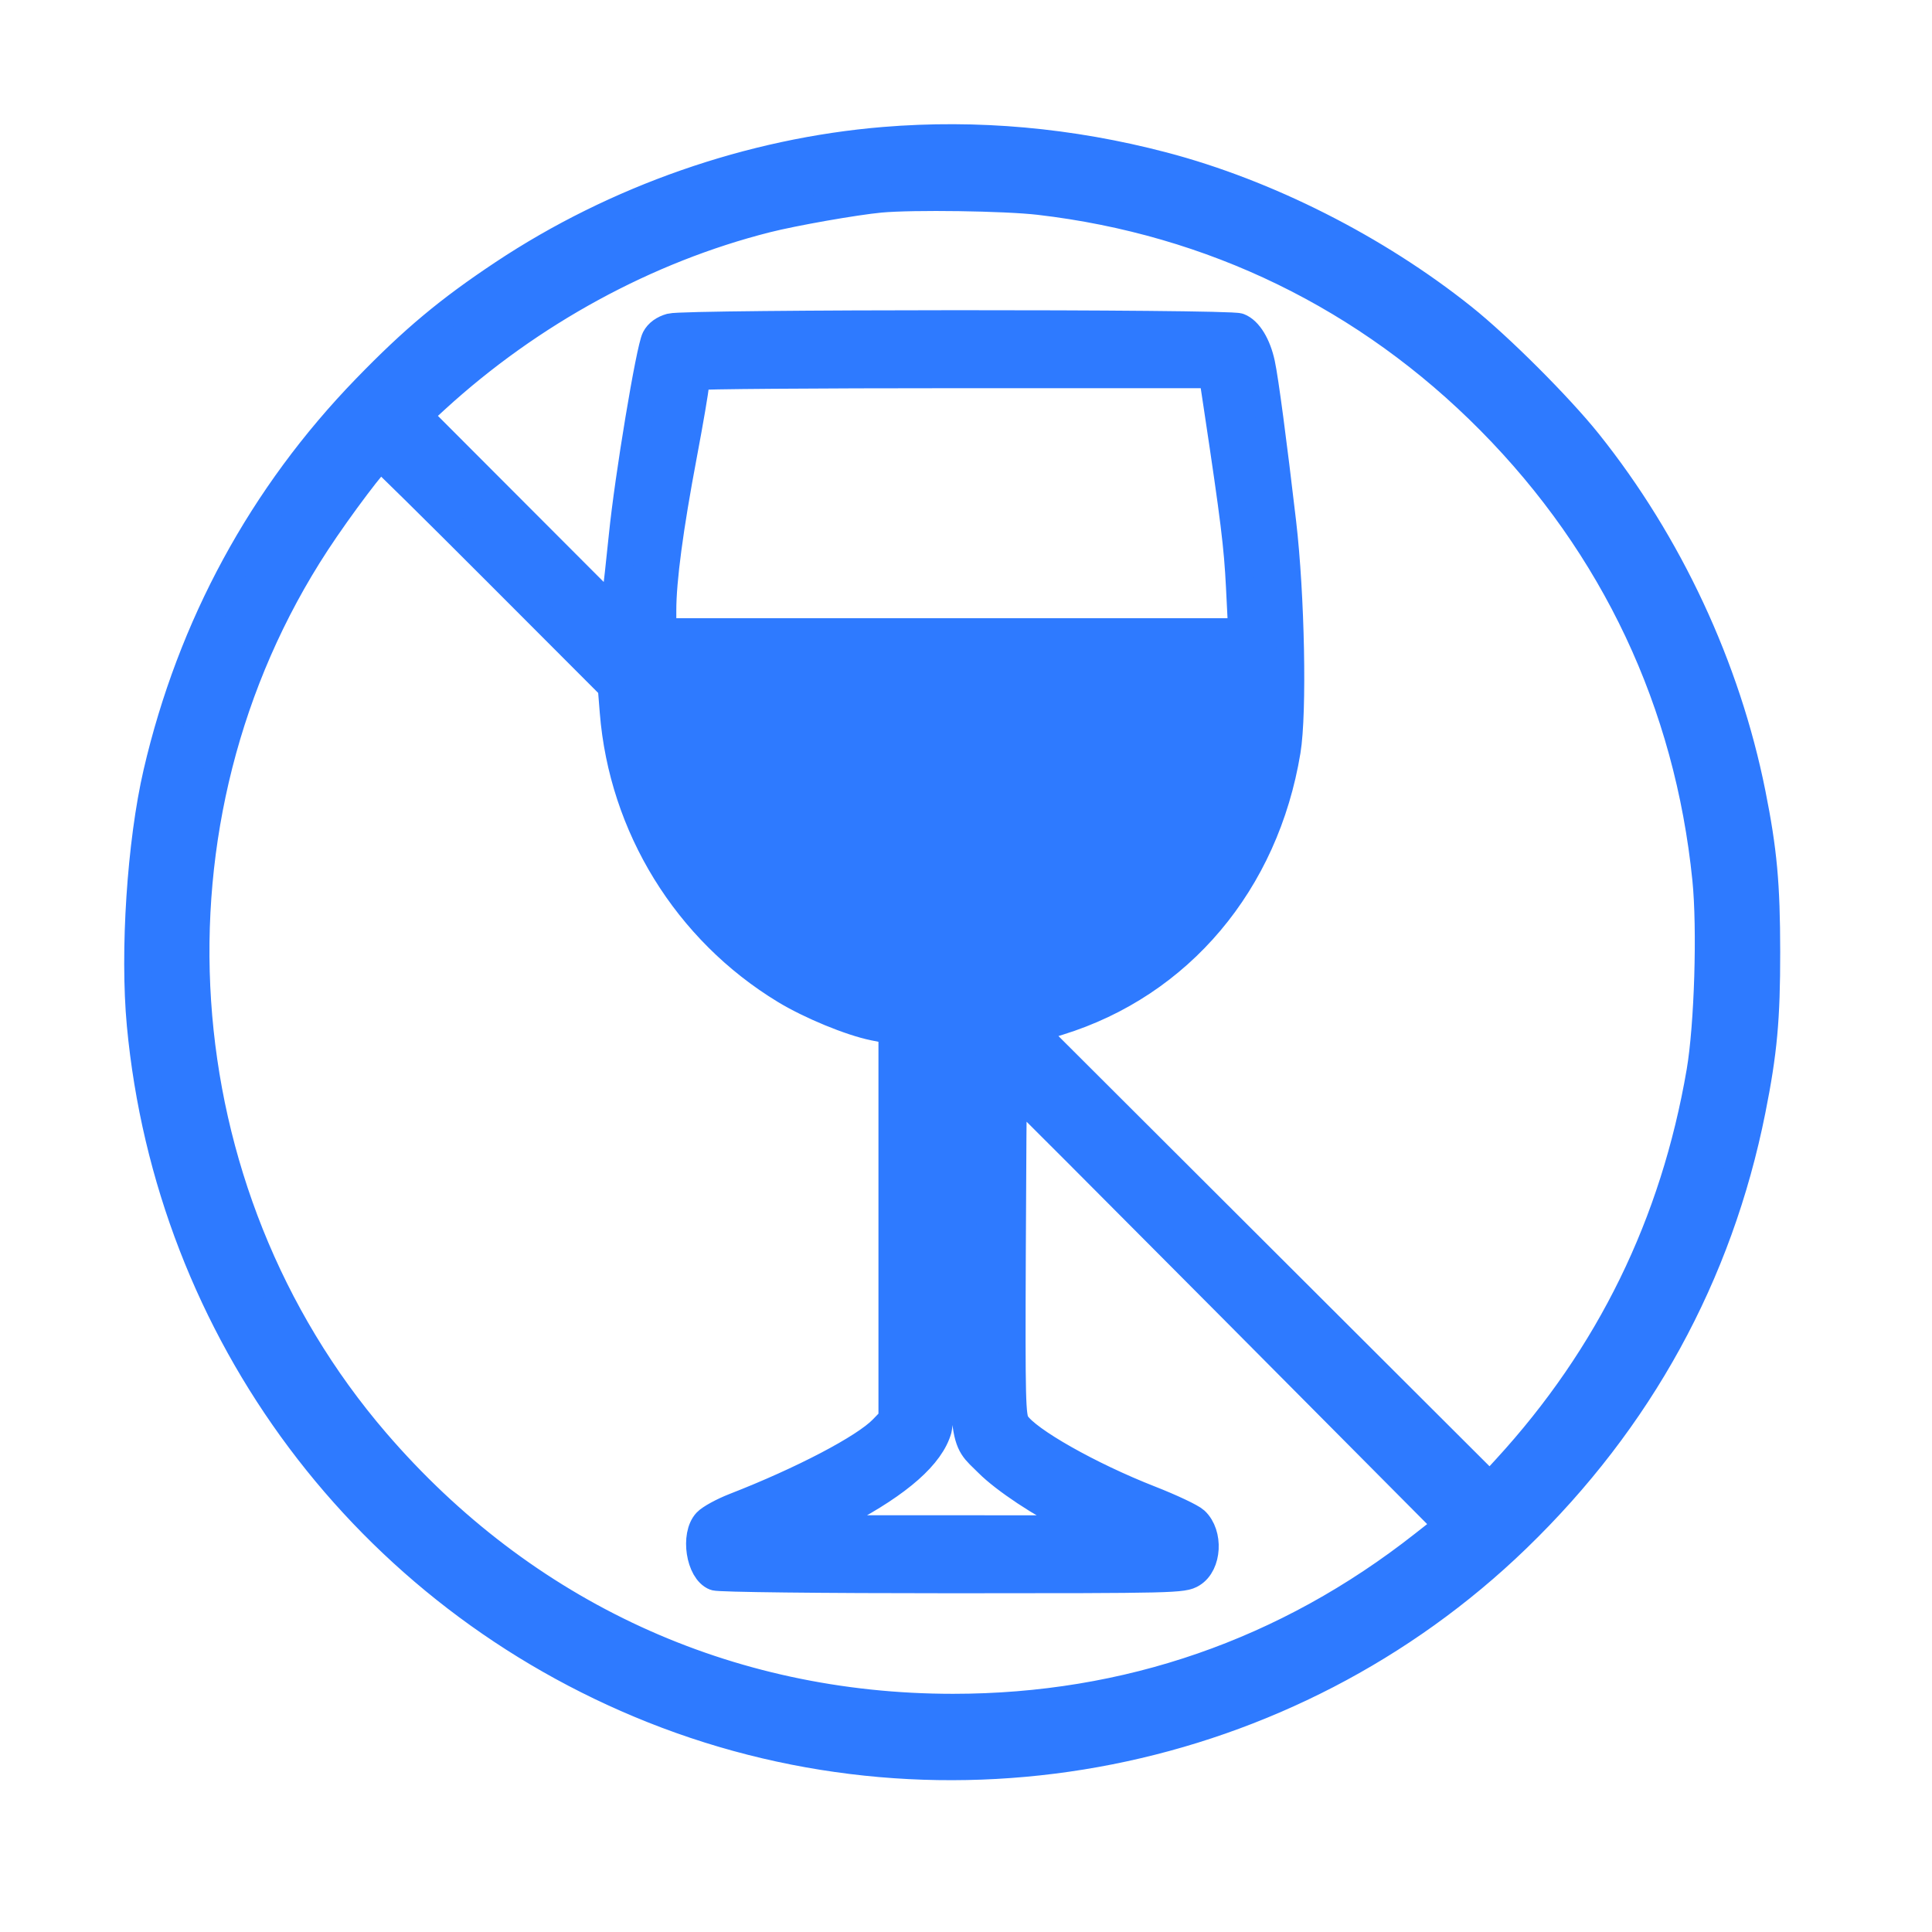 <svg width="70" height="70" viewBox="0 0 70 70" fill="none" xmlns="http://www.w3.org/2000/svg">
<path fill-rule="evenodd" clip-rule="evenodd" d="M32.032 5.099C27.194 5.498 22.31 7.203 18.227 9.917C16.251 11.23 14.98 12.292 13.255 14.072C9.498 17.947 6.928 22.678 5.692 27.994C5.105 30.519 4.846 34.476 5.094 37.123C6.137 48.268 13.273 57.805 23.661 61.939C34.339 66.188 46.683 63.744 54.957 55.743C59.406 51.441 62.277 46.21 63.471 40.229C63.891 38.125 64.002 36.922 64 34.484C63.998 32.033 63.886 30.816 63.472 28.745C62.559 24.177 60.467 19.695 57.541 16.036C56.492 14.725 54.312 12.547 52.999 11.5C49.862 8.996 45.903 6.994 42.139 6.006C38.782 5.126 35.393 4.822 32.032 5.099ZM37.657 7.287C43.936 8.02 49.548 10.754 53.993 15.245C58.497 19.796 61.17 25.469 61.816 31.852C61.998 33.644 61.891 37.156 61.605 38.829C60.661 44.337 58.324 49.117 54.574 53.204L53.984 53.848L45.696 45.577L37.408 37.305L38.358 37.012C42.737 35.659 45.839 31.979 46.624 27.206C46.854 25.81 46.772 21.573 46.463 18.929C46.122 16.008 45.824 13.762 45.698 13.176C45.551 12.494 45.237 11.979 44.887 11.846C44.497 11.698 24.835 11.706 24.3 11.854C24.038 11.927 23.845 12.067 23.747 12.256C23.543 12.651 22.771 17.296 22.558 19.412C22.463 20.356 22.351 21.358 22.308 21.64L22.232 22.152L18.688 18.602L15.144 15.052L15.788 14.462C19.218 11.324 23.426 9.031 27.771 7.931C28.757 7.681 30.982 7.29 31.898 7.204C33.073 7.095 36.428 7.143 37.657 7.287ZM44.125 14.825C44.725 18.811 44.845 19.779 44.919 21.262L45.001 22.898H34.503H24.004V22.117C24.004 21.012 24.255 19.132 24.755 16.482C24.992 15.225 25.186 14.086 25.186 13.952C25.186 13.818 25.218 13.676 25.257 13.636C25.297 13.597 29.515 13.565 34.632 13.565H43.935L44.125 14.825ZM18.006 20.726L22.157 24.883L22.23 25.795C22.563 29.952 24.883 33.715 28.444 35.876C29.359 36.431 30.812 37.03 31.66 37.202L32.328 37.337V44.38V51.422L31.976 51.785C31.319 52.462 29.081 53.635 26.613 54.596C26.187 54.762 25.733 55.01 25.603 55.148C25.157 55.623 25.356 56.919 25.907 57.129C26.056 57.185 29.717 57.227 34.51 57.227C42.59 57.226 42.864 57.22 43.196 57.017C43.76 56.674 43.82 55.586 43.303 55.1C43.167 54.973 42.431 54.625 41.666 54.326C39.475 53.468 37.221 52.192 36.821 51.583C36.659 51.337 36.645 50.753 36.667 45.394C36.68 42.14 36.7 39.47 36.711 39.461C36.722 39.452 40.27 43.005 44.595 47.355L52.459 55.267L51.576 55.961C46.61 59.87 40.84 61.87 34.53 61.87C26.342 61.87 18.977 58.479 13.611 52.239C5.8 43.154 4.909 29.668 11.457 19.663C12.301 18.375 13.664 16.569 13.792 16.569C13.827 16.569 15.723 18.439 18.006 20.726ZM34.876 44.649C34.909 52.634 34.845 52.053 35.807 53.016C36.402 53.611 37.751 54.506 38.834 55.025L39.625 55.403L34.527 55.401L29.428 55.399L30.591 54.784C32.587 53.729 33.726 52.722 33.988 51.78C34.059 51.524 34.099 48.905 34.099 44.488L34.1 37.595H34.473H34.846L34.876 44.649Z" fill="#2E7AFF" stroke="#2E7AFF"/>
</svg>
